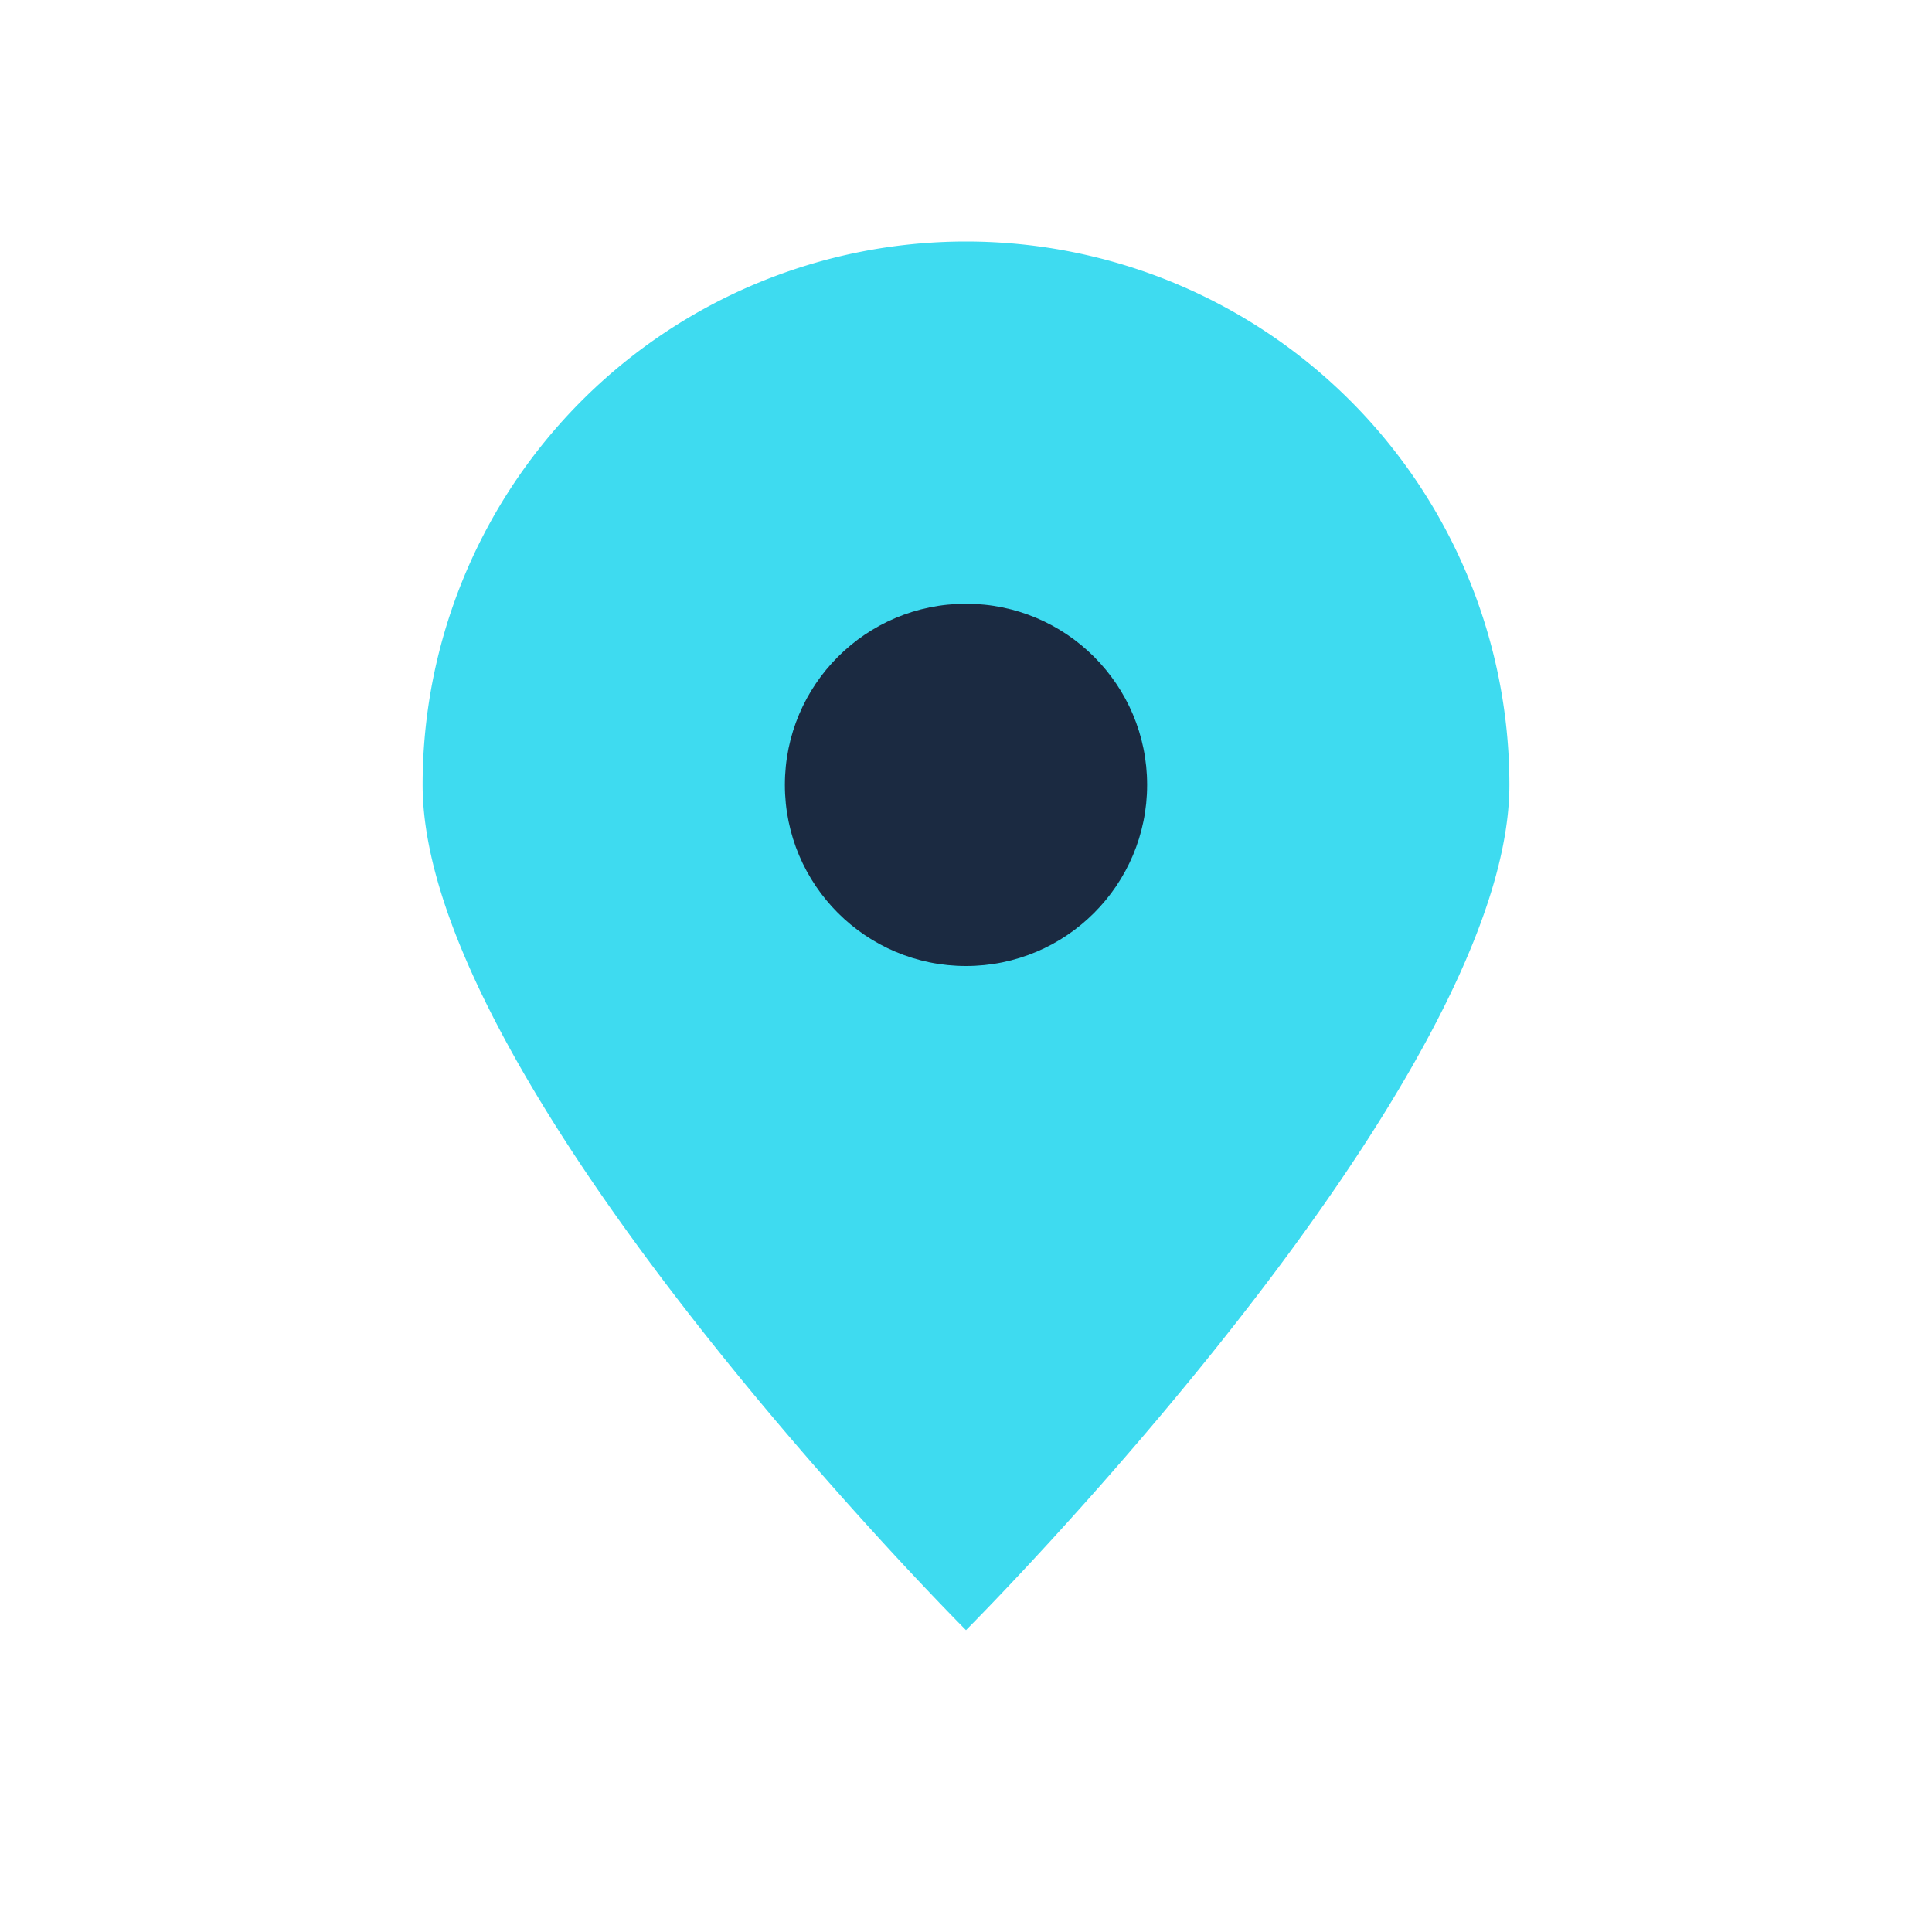 <?xml version="1.0" encoding="UTF-8"?>
<svg xmlns="http://www.w3.org/2000/svg" width="32" height="32" viewBox="0 0 32 32"><path d="M16 27s9-9 9-14a9 9 0 1 0-18 0c0 5 9 14 9 14z" fill="#3EDBF0"/><circle cx="16" cy="13" r="3" fill="#1B2A41"/></svg>